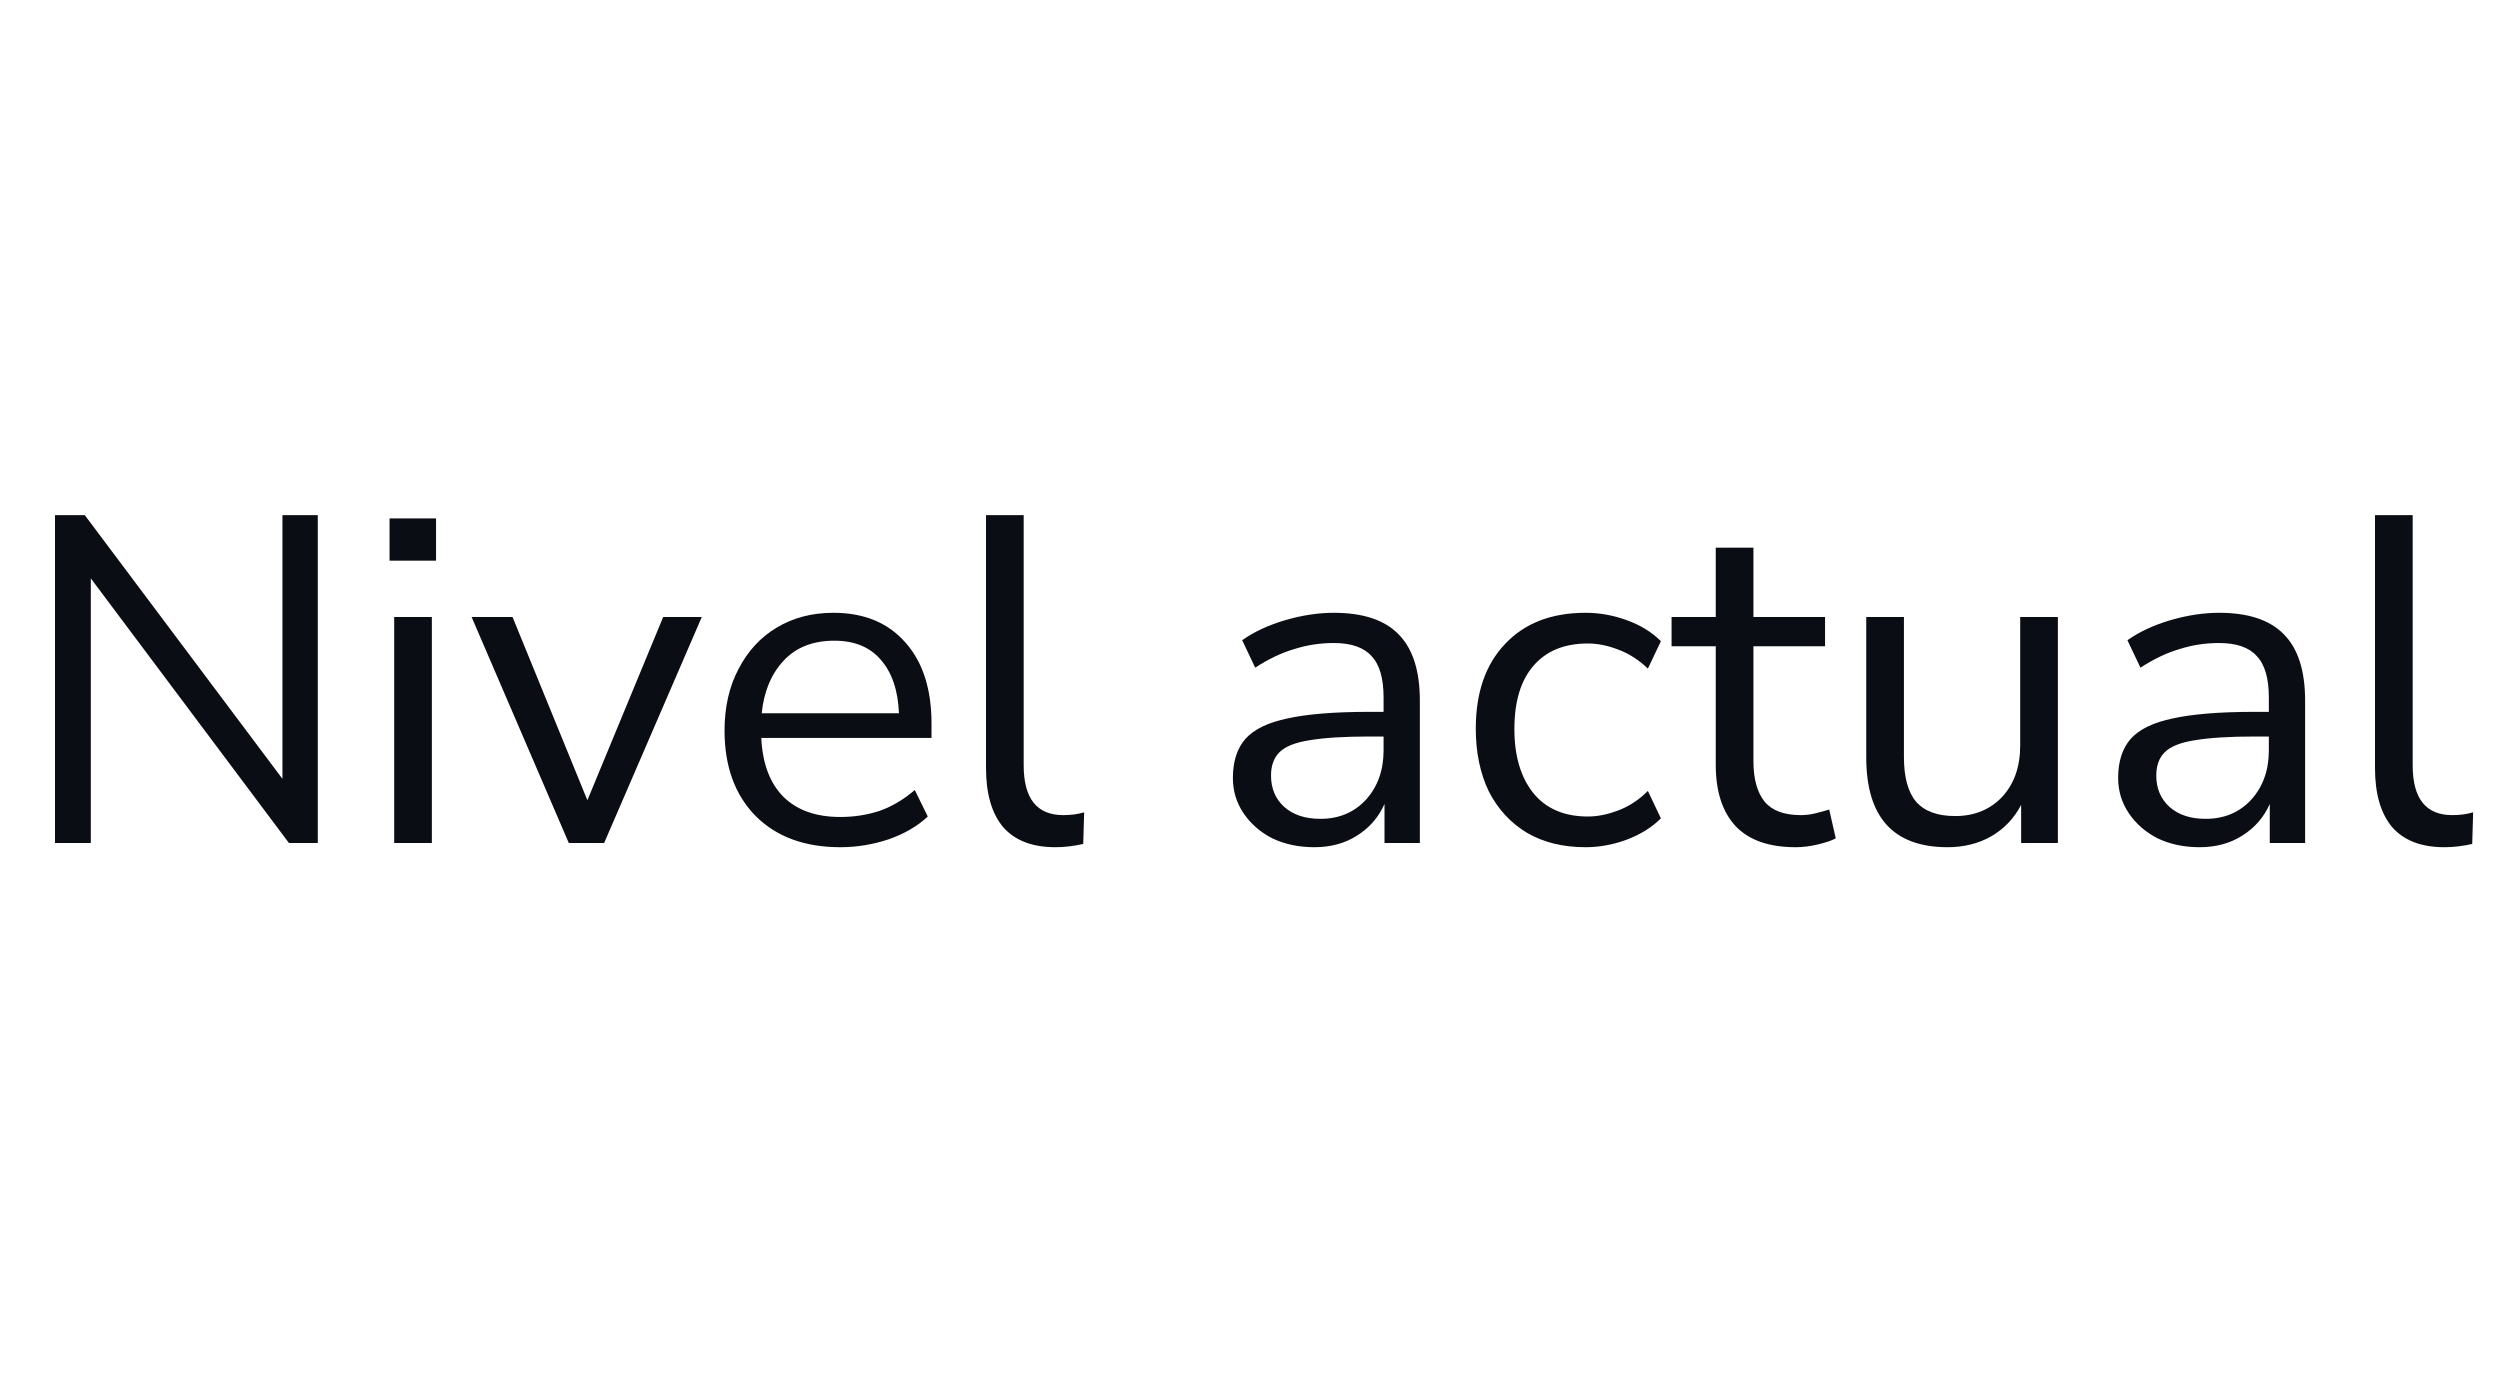 <svg width="86" height="48" viewBox="0 0 86 48" fill="none" xmlns="http://www.w3.org/2000/svg">
<path d="M1.892 29V17.72H2.916L9.716 26.792V17.72H10.932V29H9.94L3.124 19.896V29H1.892ZM13.4 19.288V17.832H15V19.288H13.4ZM13.56 29V21.224H14.856V29H13.56ZM19.567 29L16.223 21.224H17.631L20.206 27.528L22.814 21.224H24.142L20.782 29H19.567ZM28.907 29.144C27.681 29.144 26.71 28.787 25.995 28.072C25.281 27.347 24.924 26.365 24.924 25.128C24.924 24.328 25.084 23.624 25.404 23.016C25.724 22.397 26.161 21.923 26.715 21.592C27.281 21.251 27.931 21.08 28.668 21.08C29.724 21.08 30.55 21.421 31.148 22.104C31.745 22.776 32.044 23.704 32.044 24.888V25.384H26.188C26.23 26.269 26.486 26.947 26.956 27.416C27.425 27.875 28.076 28.104 28.907 28.104C29.377 28.104 29.825 28.035 30.252 27.896C30.678 27.747 31.084 27.507 31.468 27.176L31.916 28.088C31.564 28.419 31.116 28.68 30.572 28.872C30.027 29.053 29.473 29.144 28.907 29.144ZM28.7 22.04C27.963 22.04 27.382 22.269 26.956 22.728C26.529 23.187 26.278 23.789 26.203 24.536H30.924C30.892 23.747 30.683 23.133 30.299 22.696C29.926 22.259 29.393 22.04 28.7 22.04ZM36.303 29.144C35.514 29.144 34.916 28.915 34.511 28.456C34.117 27.987 33.919 27.309 33.919 26.424V17.72H35.215V26.328C35.215 27.469 35.669 28.04 36.575 28.04C36.842 28.04 37.082 28.008 37.295 27.944L37.263 29.032C36.932 29.107 36.612 29.144 36.303 29.144ZM45.211 29.144C44.678 29.144 44.197 29.043 43.771 28.84C43.355 28.627 43.024 28.339 42.779 27.976C42.533 27.613 42.411 27.208 42.411 26.76C42.411 26.195 42.555 25.747 42.843 25.416C43.142 25.085 43.627 24.851 44.299 24.712C44.981 24.563 45.91 24.488 47.083 24.488H47.595V23.992C47.595 23.331 47.456 22.856 47.179 22.568C46.912 22.269 46.48 22.12 45.883 22.12C45.413 22.12 44.96 22.189 44.523 22.328C44.086 22.456 43.638 22.669 43.179 22.968L42.731 22.024C43.136 21.736 43.627 21.507 44.203 21.336C44.789 21.165 45.349 21.08 45.883 21.08C46.886 21.08 47.627 21.325 48.107 21.816C48.597 22.307 48.843 23.069 48.843 24.104V29H47.627V27.656C47.424 28.115 47.109 28.477 46.683 28.744C46.267 29.011 45.776 29.144 45.211 29.144ZM45.419 28.168C46.059 28.168 46.581 27.949 46.987 27.512C47.392 27.064 47.595 26.499 47.595 25.816V25.336H47.099C46.235 25.336 45.552 25.379 45.051 25.464C44.56 25.539 44.214 25.677 44.011 25.88C43.819 26.072 43.723 26.339 43.723 26.68C43.723 27.117 43.872 27.475 44.171 27.752C44.48 28.029 44.896 28.168 45.419 28.168ZM54.543 29.144C53.765 29.144 53.093 28.979 52.527 28.648C51.962 28.307 51.525 27.832 51.215 27.224C50.917 26.605 50.767 25.885 50.767 25.064C50.767 23.827 51.103 22.856 51.775 22.152C52.447 21.437 53.37 21.08 54.543 21.08C55.023 21.08 55.498 21.165 55.967 21.336C56.437 21.507 56.826 21.747 57.135 22.056L56.687 23C56.378 22.701 56.037 22.483 55.663 22.344C55.301 22.205 54.954 22.136 54.623 22.136C53.813 22.136 53.189 22.392 52.751 22.904C52.314 23.405 52.095 24.131 52.095 25.08C52.095 26.008 52.314 26.744 52.751 27.288C53.189 27.821 53.813 28.088 54.623 28.088C54.954 28.088 55.301 28.019 55.663 27.88C56.037 27.741 56.378 27.517 56.687 27.208L57.135 28.152C56.826 28.461 56.431 28.707 55.951 28.888C55.482 29.059 55.013 29.144 54.543 29.144ZM61.773 29.144C60.856 29.144 60.168 28.904 59.709 28.424C59.251 27.933 59.022 27.229 59.022 26.312V22.232H57.502V21.224H59.022V18.84H60.318V21.224H62.782V22.232H60.318V26.184C60.318 26.792 60.446 27.256 60.702 27.576C60.958 27.885 61.373 28.04 61.95 28.04C62.12 28.04 62.291 28.019 62.462 27.976C62.632 27.933 62.787 27.891 62.925 27.848L63.15 28.84C63.011 28.915 62.808 28.984 62.541 29.048C62.275 29.112 62.019 29.144 61.773 29.144ZM66.999 29.144C65.133 29.144 64.199 28.115 64.199 26.056V21.224H65.495V26.04C65.495 26.733 65.634 27.245 65.911 27.576C66.199 27.907 66.647 28.072 67.255 28.072C67.917 28.072 68.455 27.853 68.871 27.416C69.287 26.968 69.495 26.376 69.495 25.64V21.224H70.791V29H69.527V27.688C69.282 28.157 68.935 28.52 68.487 28.776C68.05 29.021 67.554 29.144 66.999 29.144ZM75.664 29.144C75.131 29.144 74.651 29.043 74.224 28.84C73.808 28.627 73.477 28.339 73.232 27.976C72.987 27.613 72.864 27.208 72.864 26.76C72.864 26.195 73.008 25.747 73.296 25.416C73.595 25.085 74.08 24.851 74.752 24.712C75.435 24.563 76.363 24.488 77.536 24.488H78.048V23.992C78.048 23.331 77.909 22.856 77.632 22.568C77.365 22.269 76.933 22.12 76.336 22.12C75.867 22.12 75.413 22.189 74.976 22.328C74.539 22.456 74.091 22.669 73.632 22.968L73.184 22.024C73.589 21.736 74.08 21.507 74.656 21.336C75.243 21.165 75.803 21.08 76.336 21.08C77.339 21.08 78.08 21.325 78.56 21.816C79.051 22.307 79.296 23.069 79.296 24.104V29H78.08V27.656C77.877 28.115 77.563 28.477 77.136 28.744C76.72 29.011 76.229 29.144 75.664 29.144ZM75.872 28.168C76.512 28.168 77.035 27.949 77.44 27.512C77.845 27.064 78.048 26.499 78.048 25.816V25.336H77.552C76.688 25.336 76.005 25.379 75.504 25.464C75.013 25.539 74.667 25.677 74.464 25.88C74.272 26.072 74.176 26.339 74.176 26.68C74.176 27.117 74.325 27.475 74.624 27.752C74.933 28.029 75.349 28.168 75.872 28.168ZM84.084 29.144C83.295 29.144 82.698 28.915 82.292 28.456C81.898 27.987 81.7 27.309 81.7 26.424V17.72H82.996V26.328C82.996 27.469 83.45 28.04 84.356 28.04C84.623 28.04 84.863 28.008 85.076 27.944L85.044 29.032C84.714 29.107 84.394 29.144 84.084 29.144Z" fill="#0A0E14"/>
</svg>
